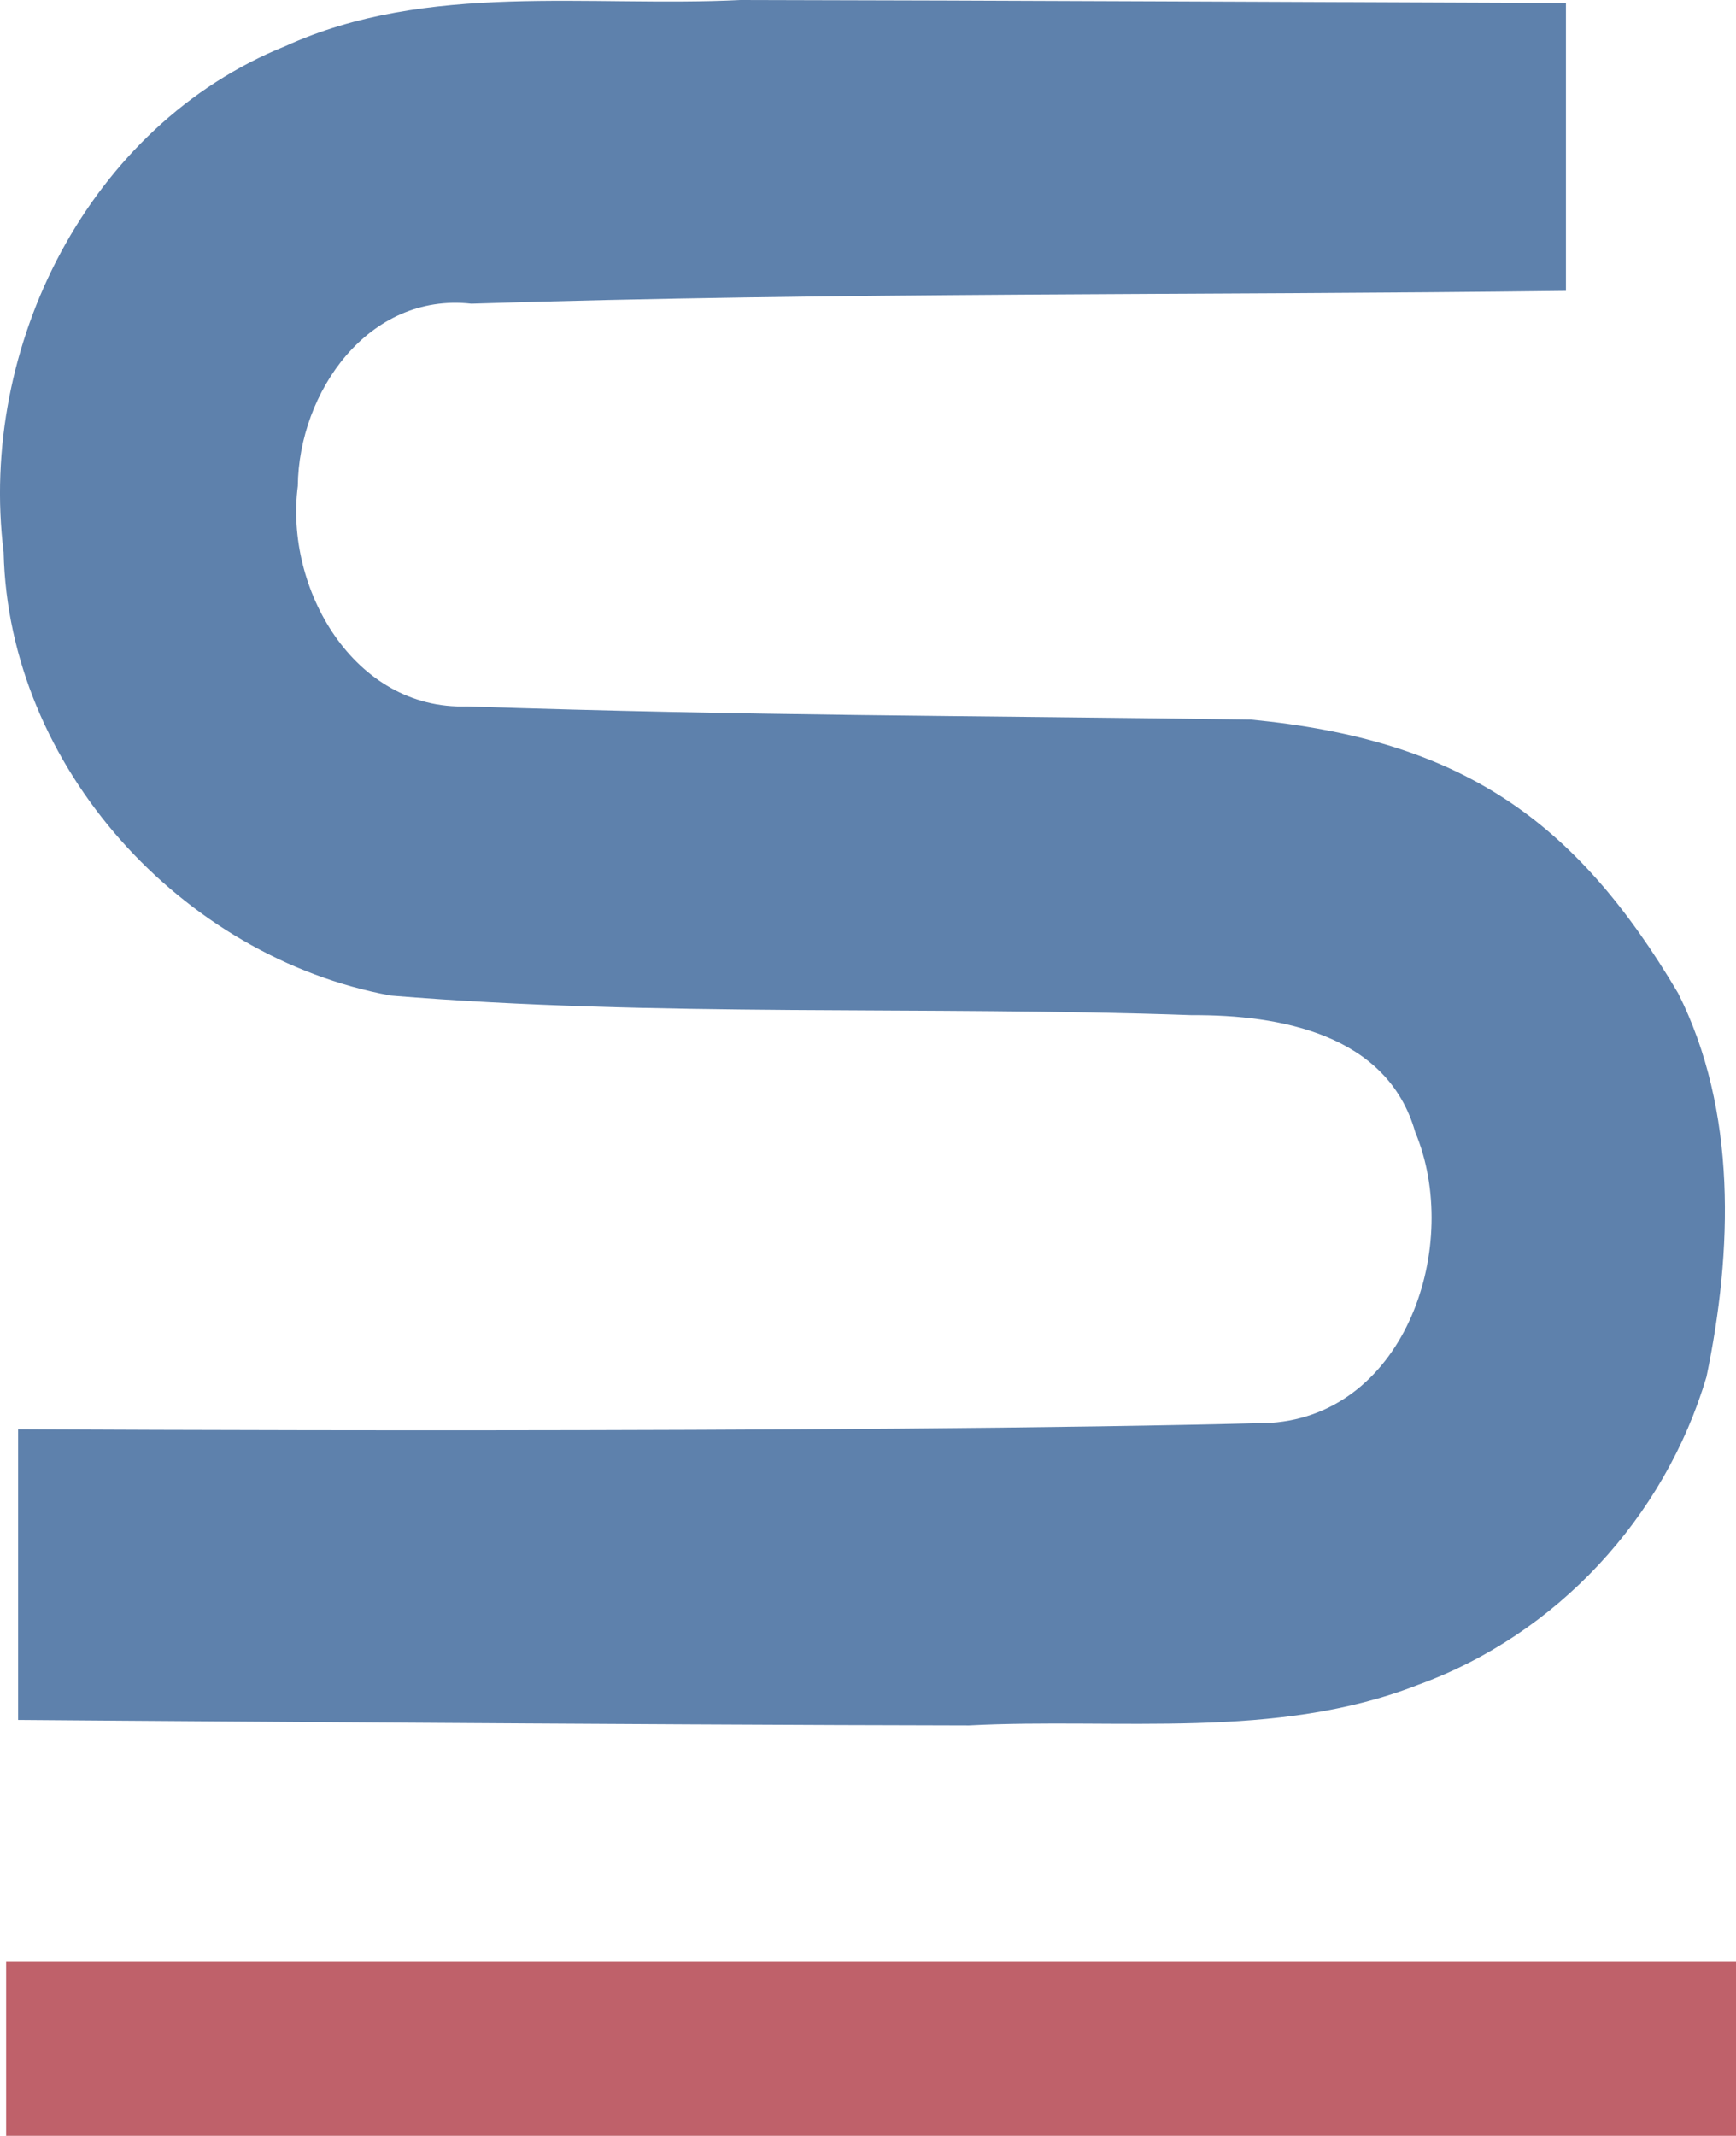 <?xml version="1.0" encoding="UTF-8" standalone="no"?>
<svg
   xmlns="http://www.w3.org/2000/svg"
   width="52.673mm"
   height="64.782mm"
   viewBox="0 0 52.673 64.782"
   version="1.1"
   id="svg8">
  <defs
     id="defs2" />
  <g
     id="layer1"
     transform="translate(-85.354,-92.286)">
    <g
       id="g942">
      <path
         style="fill:#5e81ac;fill-opacity:1;stroke-width:0.265"
         d="m 85.904,144.456 v -8.819 c 0,0 25.34,0.149 38.003,-0.194 4.118,-0.276 5.814,-5.413 4.385,-8.825 -0.844,-2.964 -4.102,-3.557 -6.777,-3.541 -8.1,-0.288 -16.229,0.068 -24.31,-0.595 -6.331,-1.169 -11.592,-6.919 -11.741,-13.446 -0.776,-6.247 2.59,-12.95 8.546,-15.35 4.315,-1.968 9.216,-1.173 13.813,-1.4 8.348,0.015 16.696,0.061 25.044,0.091 v 8.731 c -11.07,0.138 -22.147,0.038 -33.212,0.39 -3.126,-0.349 -5.237,2.683 -5.265,5.53 -0.405,3.102 1.695,6.797 5.132,6.685 8.73,0.288 15.055,0.273 23.789,0.399 6.34,0.615 9.815,2.986 12.959,8.298 1.795,3.566 1.655,7.827 0.861,11.637 -1.27,4.274 -4.539,7.81 -8.737,9.337 -4.321,1.694 -9.105,1.002 -13.639,1.236 -9.557,-0.013 -28.85,-0.166 -28.85,-0.166 z"
         id="path948" />
      <path
         style="fill:#bf616a;fill-opacity:1;stroke-width:0.265"
         d="m 85.54,151.776 h 52.487 v 5.292 H 85.54 Z"
         id="path112" />
    </g>
  </g>
</svg>
